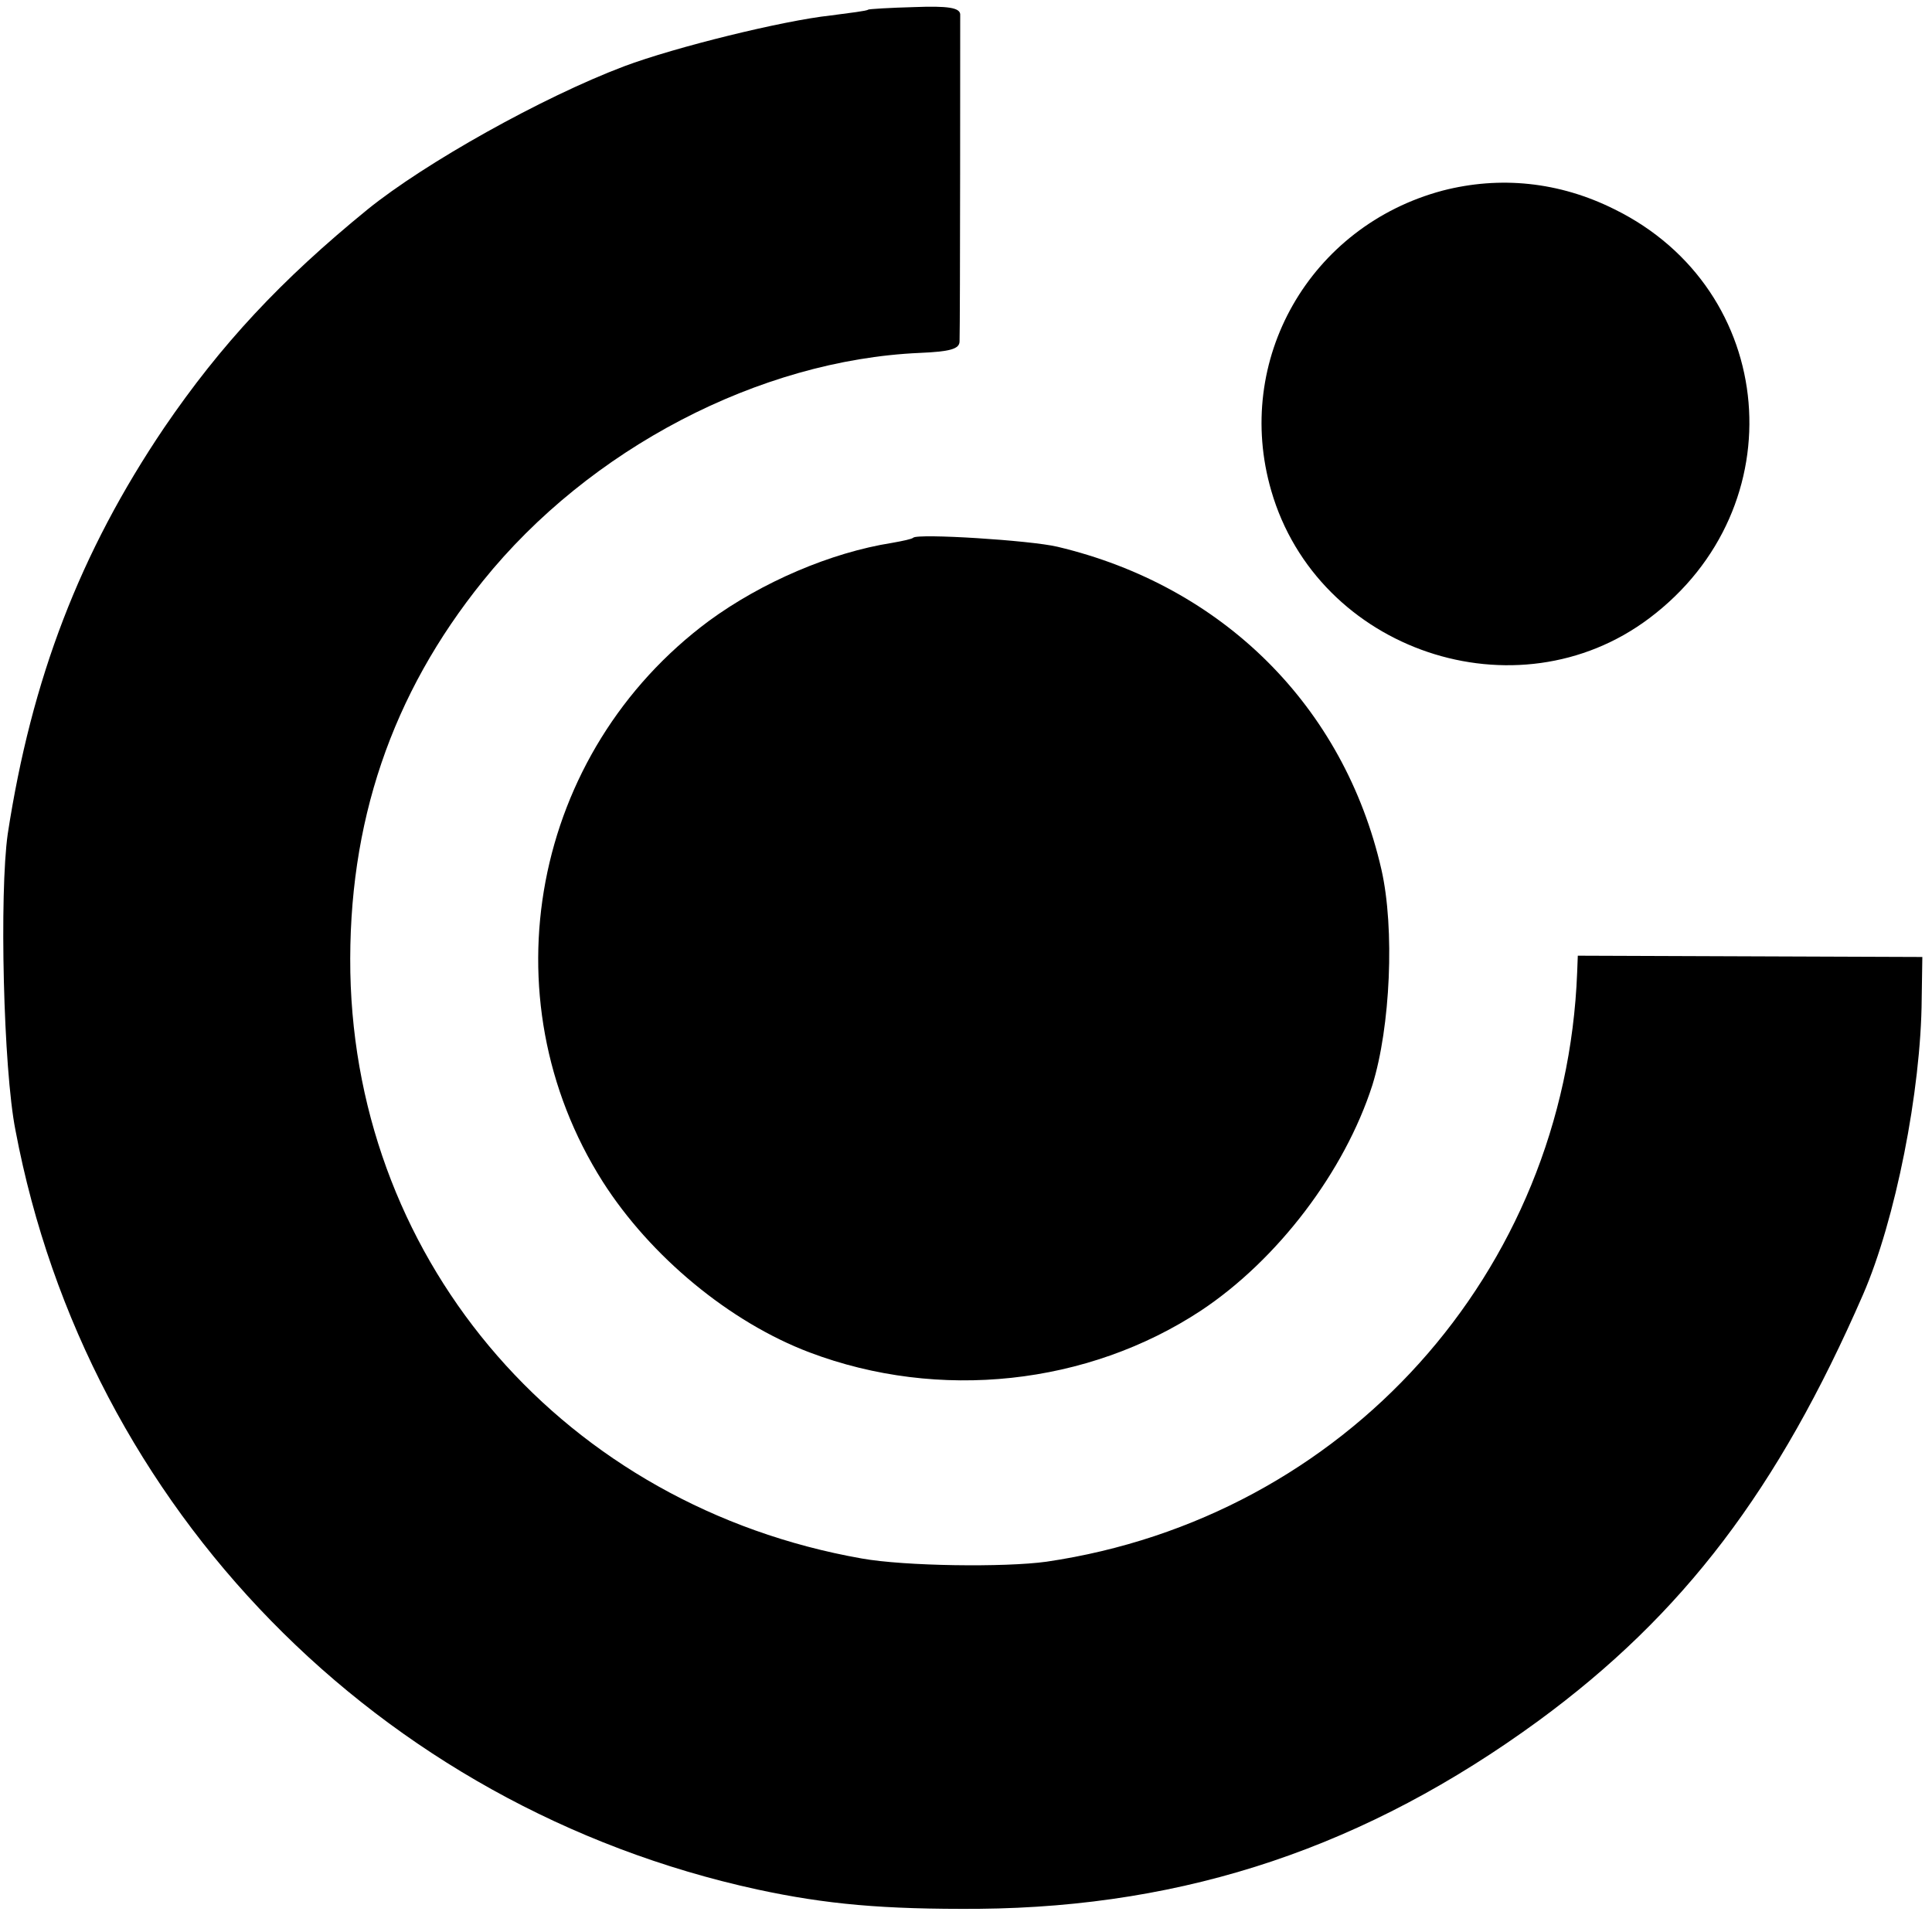 <?xml version="1.0" standalone="no"?>
<!DOCTYPE svg PUBLIC "-//W3C//DTD SVG 20010904//EN"
 "http://www.w3.org/TR/2001/REC-SVG-20010904/DTD/svg10.dtd">
<svg version="1.0" xmlns="http://www.w3.org/2000/svg"
 width="300pt" height="300pt" viewBox="0 0 300 300"
 preserveAspectRatio="xMidYMid meet">
<g transform="translate(0,300) scale(0.1,-0.1)"
fill="#000000" stroke="none">
<path d="M1348 2985 c-2 -2 -28 -5 -58 -9 -74 -8 -241 -49 -321 -79 -127 -48
-309 -150 -398 -222 -135 -110 -228 -210 -316 -339 -131 -194 -206 -390 -243
-631 -13 -92 -7 -364 12 -460 111 -588 564 -1051 1152 -1179 107 -23 195 -31
344 -30 324 3 602 97 869 292 225 165 372 359 504 662 50 115 90 316 91 459
l1 65 -267 1 -268 1 -1 -26 c-18 -466 -361 -847 -824 -915 -65 -9 -220 -7
-287 5 -459 81 -785 455 -794 910 -4 232 64 432 206 608 165 205 429 343 678
354 47 2 62 6 62 18 1 28 1 495 1 508 -1 10 -19 13 -71 11 -38 -1 -71 -3 -72
-4z"/>
<path d="M2240 2704 c-206 -55 -325 -263 -266 -466 72 -249 381 -353 587 -198
229 172 200 510 -54 635 -86 43 -178 52 -267 29z"/>
<path d="M1418 2165 c-2 -2 -16 -5 -33 -8 -95 -15 -202 -61 -284 -121 -275
-204 -347 -584 -165 -871 74 -116 197 -218 321 -265 201 -76 432 -51 608 65
119 79 223 216 266 350 28 90 35 243 14 335 -58 253 -246 440 -503 501 -42 10
-217 21 -224 14z"/>
</g>
</svg>
